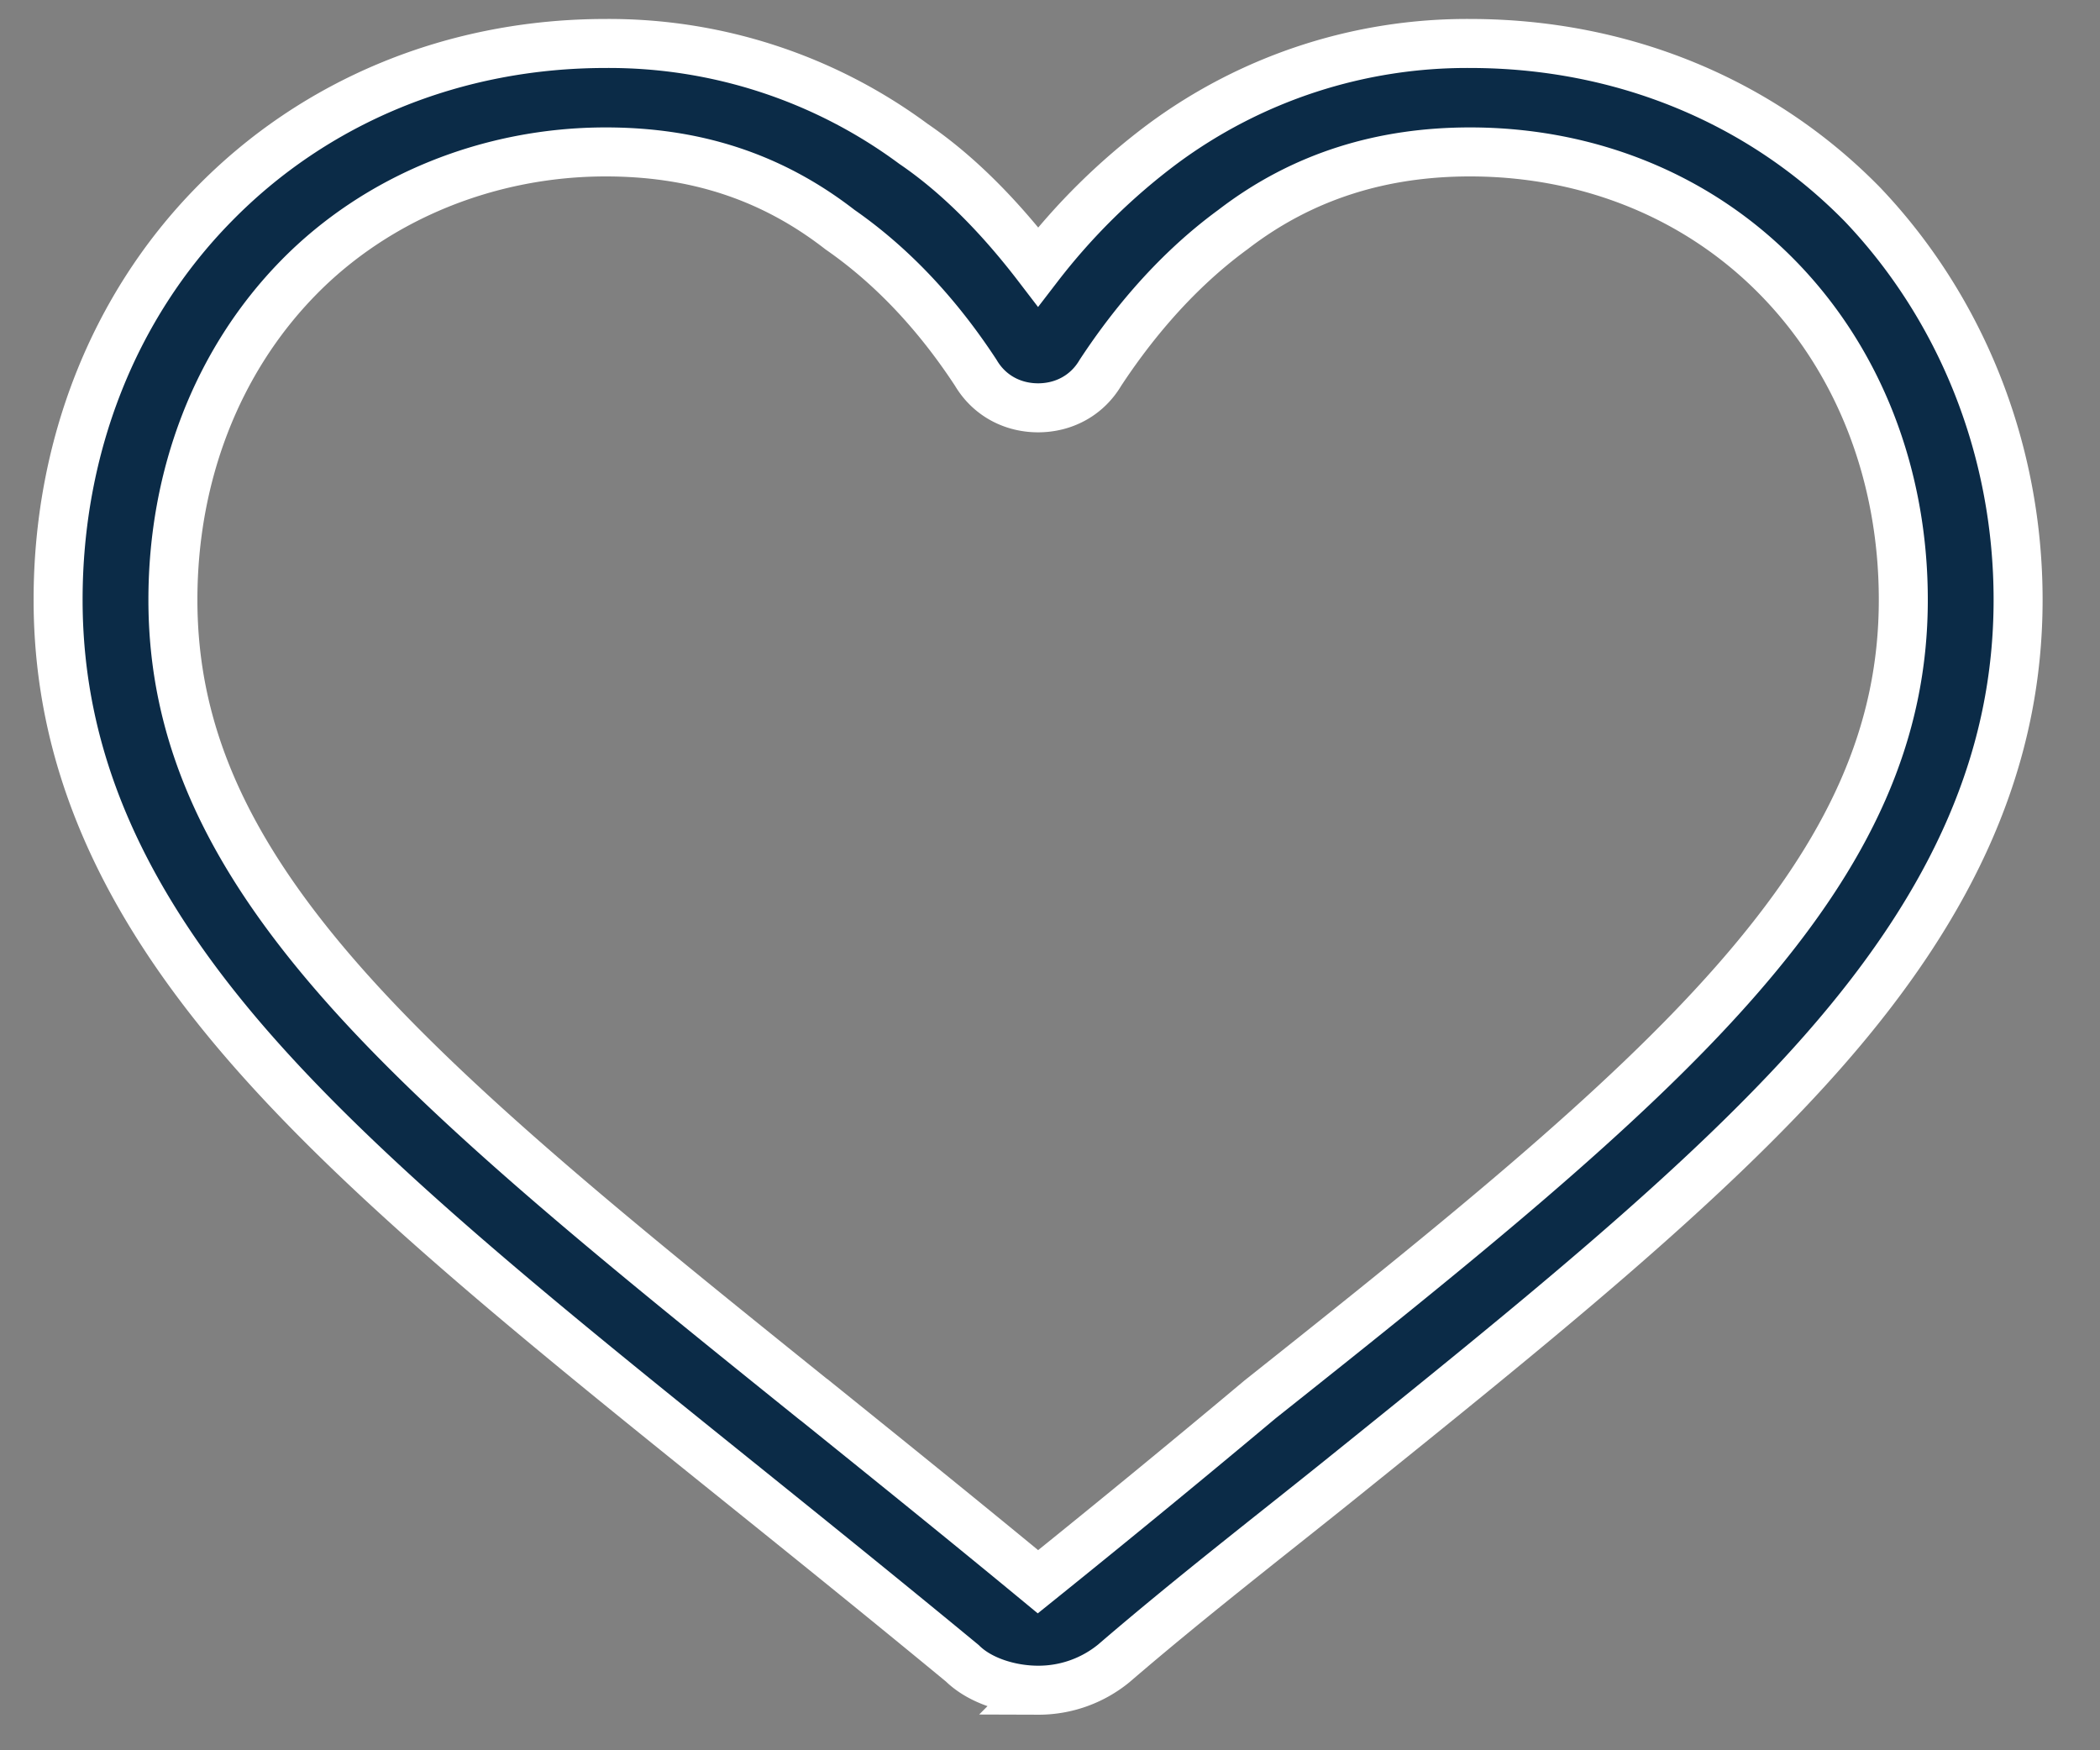 <svg xmlns="http://www.w3.org/2000/svg" width="30" height="25" viewBox="0 0 30 25"><rect x="0" y="0" width="30" height="25" fill="#808080" stroke="none"/><g><g><path fill="#0b2b47" d="M12 3.28c.947.657 1.574 1.487 1.94 2.045.19.322.522.5.89.5s.7-.178.89-.5c.367-.558.993-1.388 1.892-2.045 1.009-.777 2.152-1.11 3.388-1.11 1.707 0 3.268.64 4.403 1.803 1.152 1.18 1.787 2.811 1.787 4.594 0 1.88-.74 3.562-2.4 5.452-1.604 1.828-3.99 3.747-6.79 5.97-.93.779-2 1.661-3.172 2.604-1.14-.941-2.235-1.822-3.2-2.6l-.006-.003c-2.762-2.223-5.148-4.143-6.752-5.97-1.66-1.891-2.4-3.573-2.4-5.453 0-1.783.635-3.414 1.787-4.594C5.392 2.81 7 2.17 8.652 2.17 9.896 2.17 11 2.503 12 3.28zm2.83 20.862a1.7 1.7 0 0 0 1.082-.384c1.088-.936 2.226-1.815 3.19-2.59 2.82-2.27 5.256-4.23 6.951-6.16 1.895-2.156 2.777-4.206 2.777-6.442 0-2.172-.83-4.181-2.221-5.643C25.159 1.44 23.171.621 21 .621a7.306 7.306 0 0 0-4.391 1.434A9.157 9.157 0 0 0 14.83 3.81c-.525-.686-1.121-1.306-1.779-1.754A7.312 7.312 0 0 0 8.652.621c-2.162 0-4.151.818-5.6 2.302C1.618 4.385.83 6.394.83 8.566c0 2.236.883 4.286 2.777 6.442 1.695 1.93 4.13 3.89 6.952 6.16l.005.004c.962.774 2.052 1.652 3.184 2.586.252.248.683.384 1.082.384z"/><path fill="none" stroke="#fff" stroke-miterlimit="20" stroke-width=".7" d="M12 3.28c.947.657 1.574 1.487 1.94 2.045.19.322.522.5.89.5s.7-.178.89-.5c.367-.558.993-1.388 1.892-2.045 1.009-.777 2.152-1.11 3.388-1.11 1.707 0 3.268.64 4.403 1.803 1.152 1.18 1.787 2.811 1.787 4.594 0 1.88-.74 3.562-2.4 5.452-1.604 1.828-3.99 3.747-6.79 5.97-.93.779-2 1.661-3.172 2.604-1.14-.941-2.235-1.822-3.2-2.6l-.006-.003c-2.762-2.223-5.148-4.143-6.752-5.97-1.66-1.891-2.4-3.573-2.4-5.453 0-1.783.635-3.414 1.787-4.594C5.392 2.81 7 2.17 8.652 2.17 9.896 2.17 11 2.503 12 3.28zm2.83 20.862a1.7 1.7 0 0 0 1.082-.384c1.088-.936 2.226-1.815 3.19-2.59 2.82-2.27 5.256-4.23 6.951-6.16 1.895-2.156 2.777-4.206 2.777-6.442 0-2.172-.83-4.181-2.221-5.643C25.159 1.44 23.171.621 21 .621a7.306 7.306 0 0 0-4.391 1.434A9.157 9.157 0 0 0 14.83 3.81c-.525-.686-1.121-1.306-1.779-1.754A7.312 7.312 0 0 0 8.652.621c-2.162 0-4.151.818-5.6 2.302C1.618 4.385.83 6.394.83 8.566c0 2.236.883 4.286 2.777 6.442 1.695 1.93 4.13 3.89 6.952 6.16l.005.004c.962.774 2.052 1.652 3.184 2.586.252.248.683.384 1.082.384z"/></g></g></svg>
